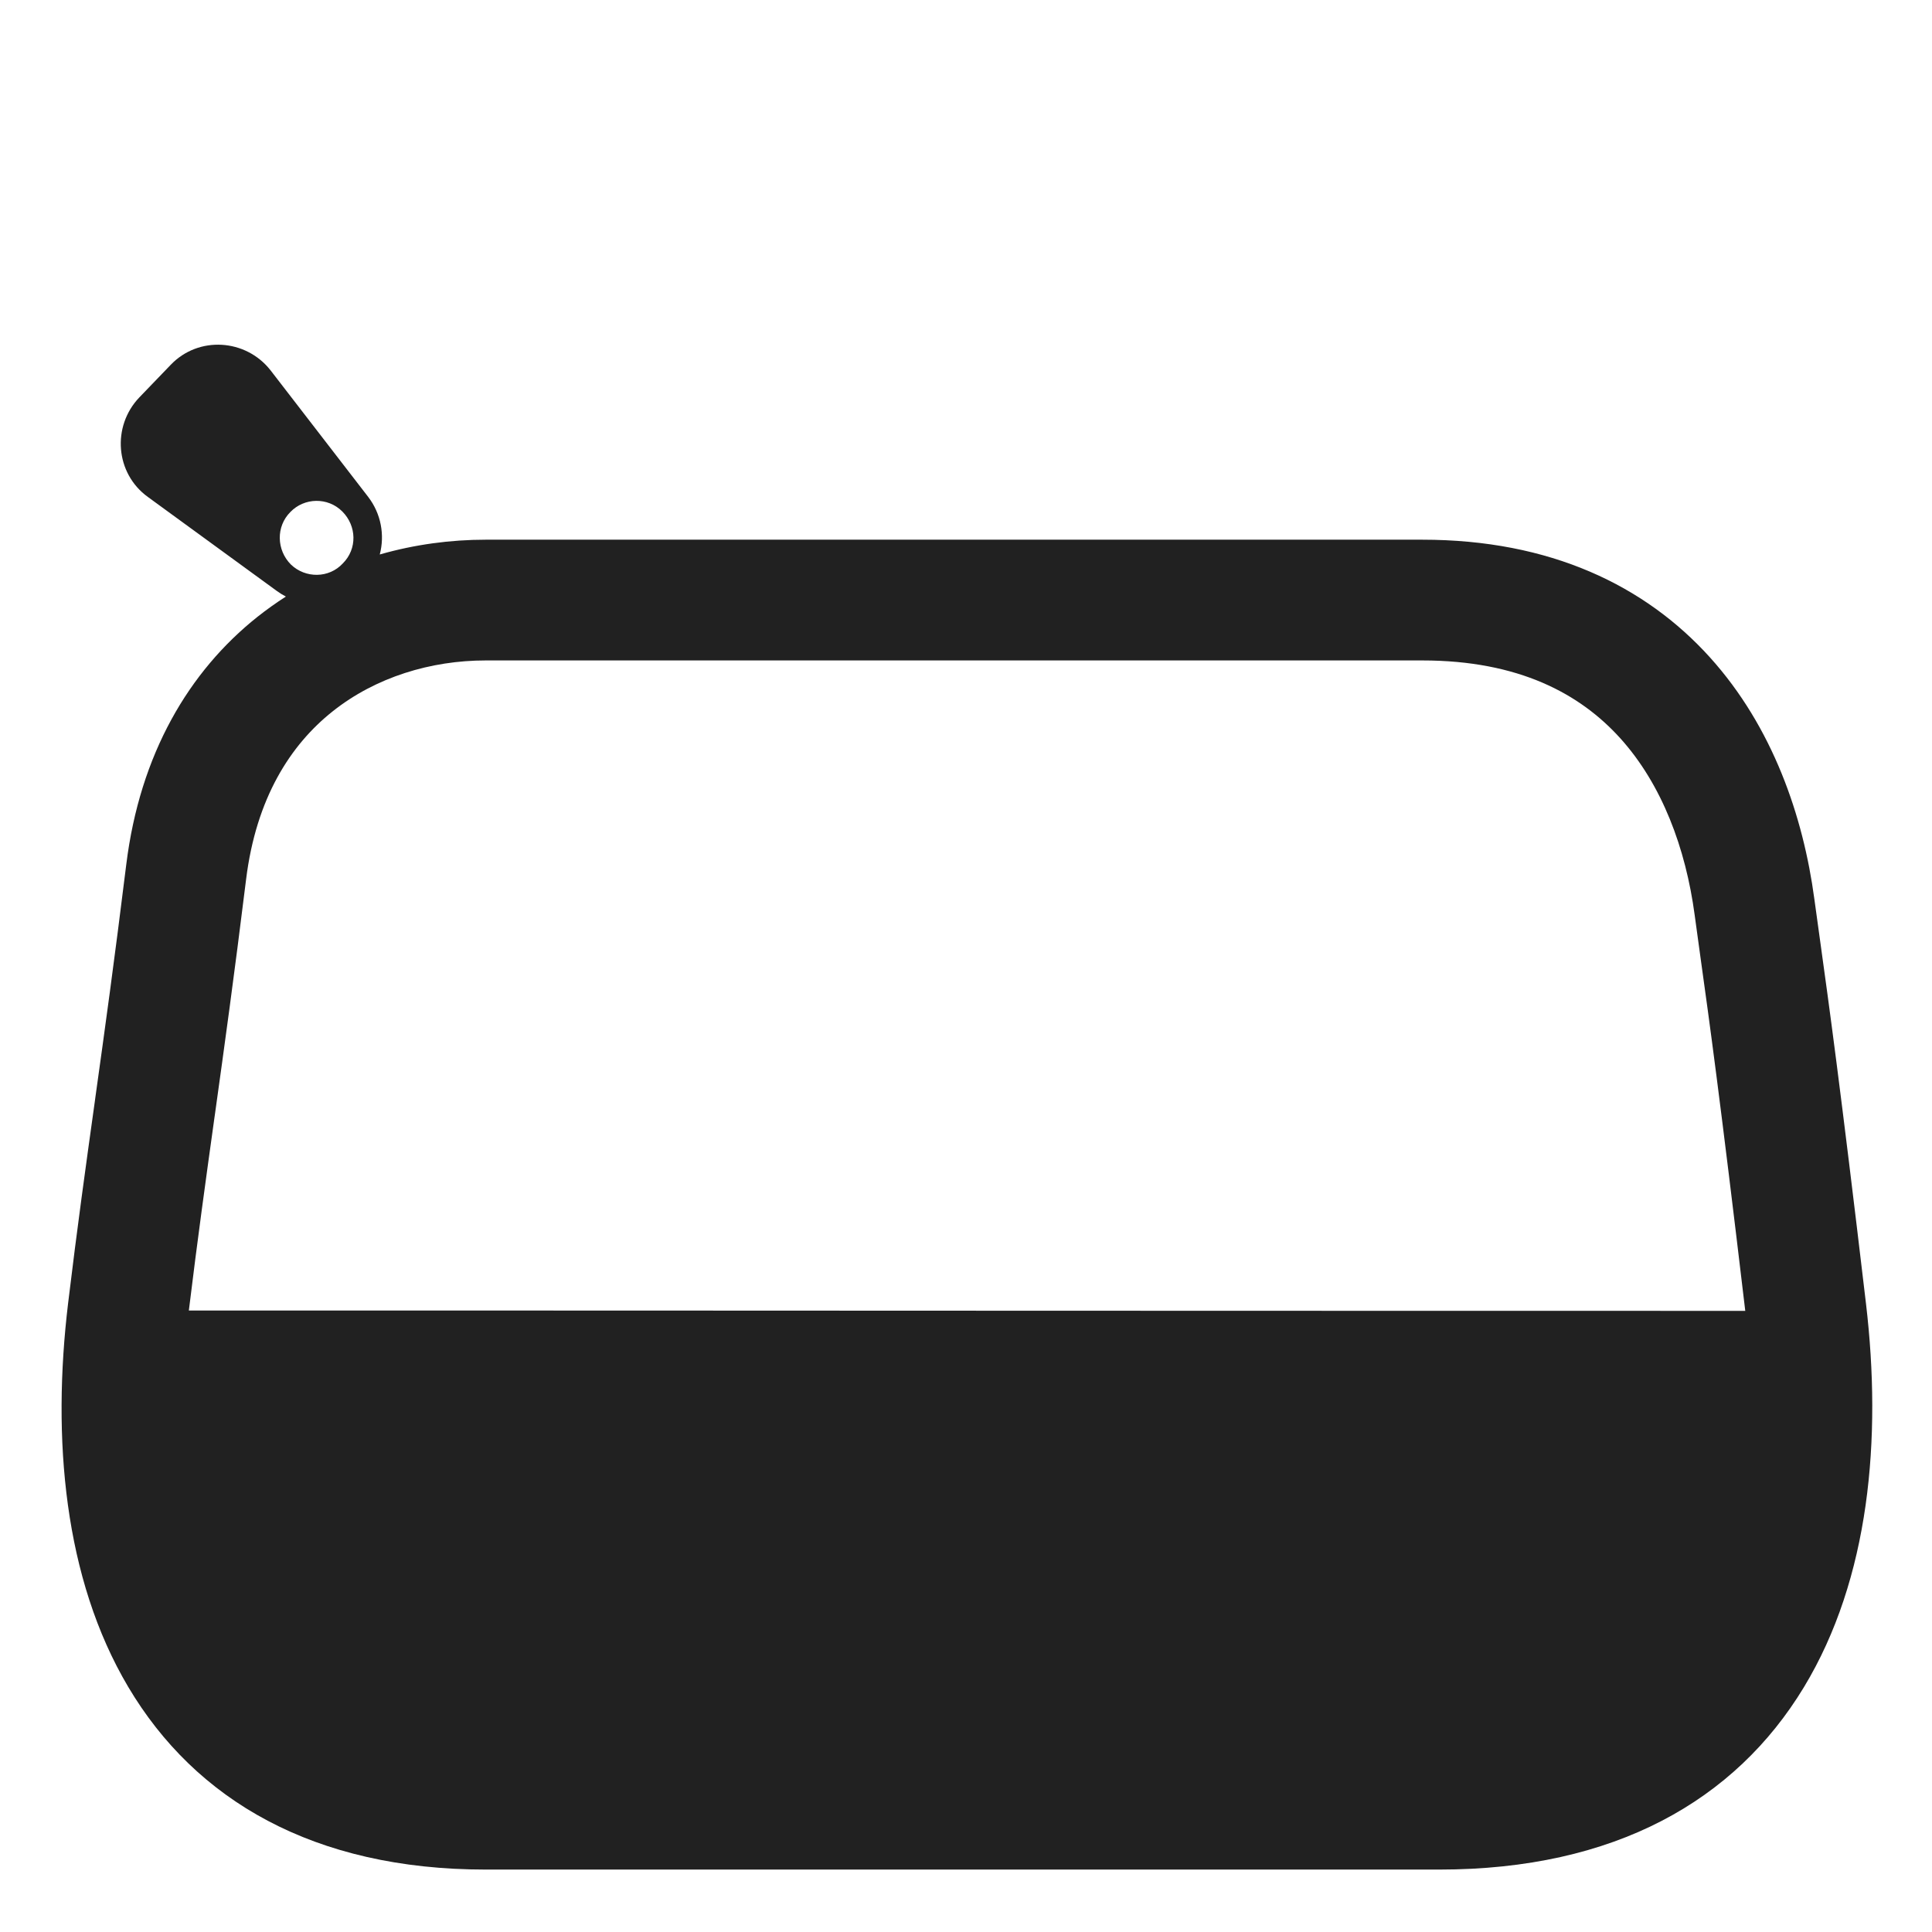 <svg width="32" height="32" viewBox="0 0 32 32" fill="none" xmlns="http://www.w3.org/2000/svg">
<path d="M4.589 9.791C4.636 9.825 4.685 9.855 4.735 9.881C4.574 9.984 4.417 10.096 4.264 10.217C3.13 11.119 2.317 12.489 2.091 14.322C1.896 15.902 1.733 17.078 1.579 18.18L1.572 18.233C1.421 19.315 1.279 20.332 1.128 21.586C0.859 23.823 1.057 26.142 2.124 27.941C3.237 29.817 5.197 30.966 8.045 30.966H23.84C26.745 30.966 28.741 29.823 29.878 27.946C30.969 26.144 31.17 23.823 30.907 21.595C30.477 17.957 30.294 16.642 30.151 15.612C30.116 15.364 30.084 15.132 30.051 14.888C29.868 13.527 29.366 12.044 28.32 10.886C27.247 9.699 25.678 8.939 23.558 8.939L8.045 8.939C7.466 8.939 6.871 9.017 6.29 9.184C6.375 8.863 6.312 8.509 6.099 8.231L4.479 6.131C4.069 5.611 3.289 5.561 2.829 6.041L2.309 6.581C1.849 7.061 1.909 7.841 2.449 8.231L4.589 9.791ZM4.809 8.481C5.039 8.241 5.429 8.231 5.669 8.471C5.909 8.711 5.919 9.091 5.679 9.331C5.449 9.581 5.059 9.581 4.819 9.351C4.579 9.111 4.569 8.721 4.809 8.481ZM5.509 11.783C6.224 11.214 7.138 10.939 8.045 10.939L23.558 10.939C25.153 10.939 26.169 11.489 26.836 12.227C27.529 12.994 27.921 14.052 28.069 15.155C28.102 15.401 28.135 15.635 28.169 15.884C28.311 16.901 28.489 18.183 28.907 21.712C22.962 21.712 19.169 21.71 15.444 21.709C11.883 21.707 8.385 21.706 3.128 21.706C3.272 20.525 3.407 19.553 3.553 18.504L3.56 18.456C3.714 17.353 3.879 16.163 4.076 14.566C4.242 13.221 4.81 12.338 5.509 11.783Z" fill="#212121"/>
</svg>

